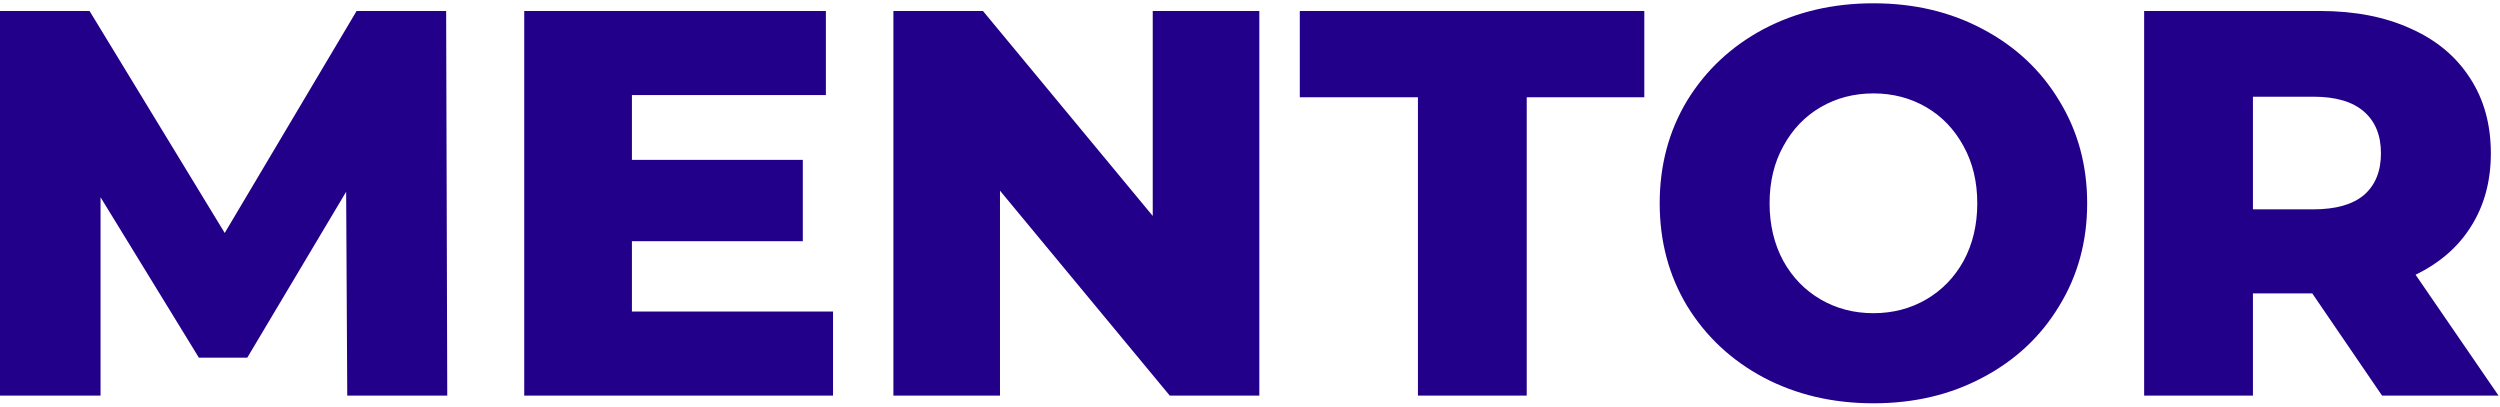 <?xml version="1.0" encoding="UTF-8"?> <svg xmlns="http://www.w3.org/2000/svg" width="455" height="74" viewBox="0 0 455 74" fill="none"> <path d="M63.2 72L63 34.9L45 65.1H36.2L18.3 35.9V72H2.98023e-08V2H16.3L40.9 42.4L64.9 2H81.2L81.4 72H63.2ZM151.61 56.7V72H95.41V2H150.31V17.3H115.01V29.1H146.11V43.9H115.01V56.7H151.61ZM229.198 2V72H212.898L181.998 34.7V72H162.598V2H178.898L209.798 39.3V2H229.198ZM258.064 17.7H236.564V2H299.264V17.7H277.864V72H258.064V17.7ZM340.964 73.4C333.564 73.4 326.897 71.833 320.964 68.7C315.097 65.567 310.464 61.233 307.064 55.7C303.731 50.167 302.064 43.933 302.064 37C302.064 30.067 303.731 23.833 307.064 18.3C310.464 12.767 315.097 8.433 320.964 5.3C326.897 2.167 333.564 0.6 340.964 0.6C348.364 0.6 354.997 2.167 360.864 5.3C366.797 8.433 371.431 12.767 374.764 18.3C378.164 23.833 379.864 30.067 379.864 37C379.864 43.933 378.164 50.167 374.764 55.7C371.431 61.233 366.797 65.567 360.864 68.7C354.997 71.833 348.364 73.4 340.964 73.4ZM340.964 57C344.497 57 347.697 56.167 350.564 54.5C353.431 52.833 355.697 50.5 357.364 47.5C359.031 44.433 359.864 40.933 359.864 37C359.864 33.067 359.031 29.6 357.364 26.6C355.697 23.533 353.431 21.167 350.564 19.5C347.697 17.833 344.497 17 340.964 17C337.431 17 334.231 17.833 331.364 19.5C328.497 21.167 326.231 23.533 324.564 26.6C322.897 29.6 322.064 33.067 322.064 37C322.064 40.933 322.897 44.433 324.564 47.5C326.231 50.5 328.497 52.833 331.364 54.5C334.231 56.167 337.431 57 340.964 57ZM420.834 53.4H410.034V72H390.234V2H422.234C428.568 2 434.068 3.067 438.734 5.2C443.401 7.267 447.001 10.267 449.534 14.2C452.068 18.067 453.334 22.633 453.334 27.9C453.334 32.967 452.134 37.4 449.734 41.2C447.401 44.933 444.034 47.867 439.634 50L454.734 72H433.534L420.834 53.4ZM433.334 27.9C433.334 24.633 432.301 22.1 430.234 20.3C428.168 18.5 425.101 17.6 421.034 17.6H410.034V38.1H421.034C425.101 38.1 428.168 37.233 430.234 35.5C432.301 33.7 433.334 31.167 433.334 27.9Z" fill="#220089"></path> </svg> 